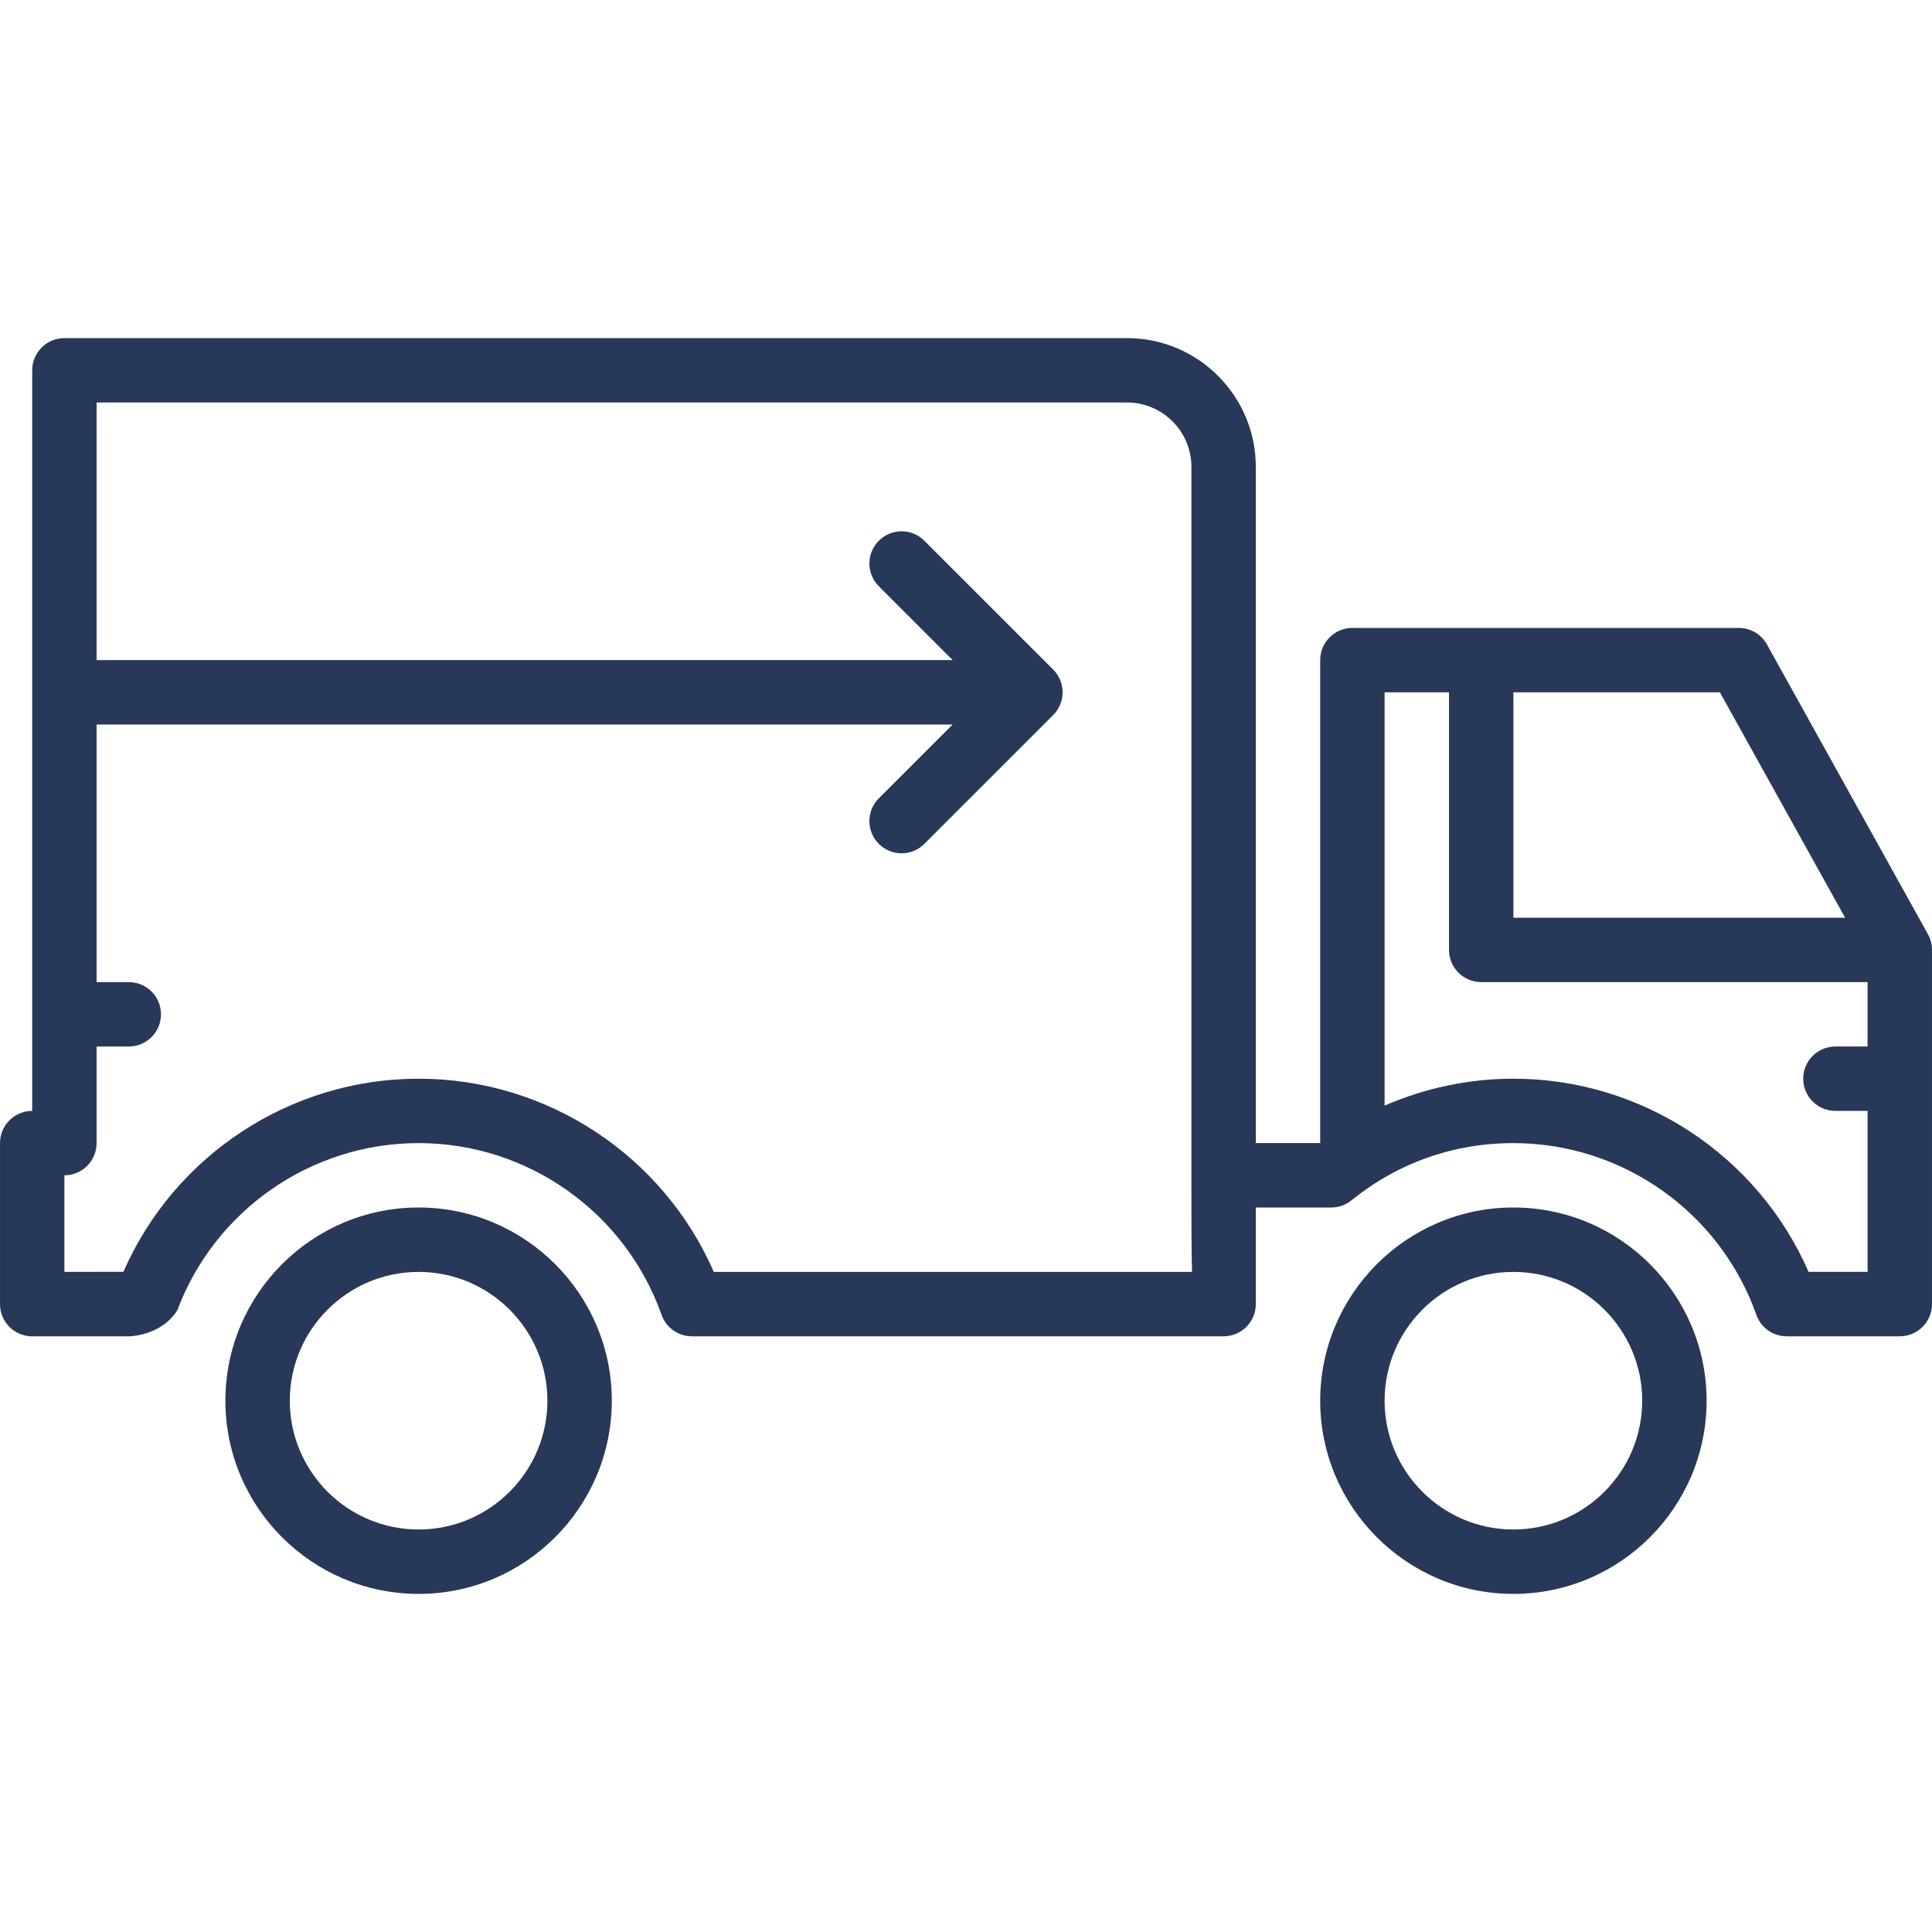 <!DOCTYPE svg PUBLIC "-//W3C//DTD SVG 1.1//EN" "http://www.w3.org/Graphics/SVG/1.1/DTD/svg11.dtd">
<!-- Uploaded to: SVG Repo, www.svgrepo.com, Transformed by: SVG Repo Mixer Tools -->
<svg fill="#283858" height="800px" width="800px" version="1.1" id="Layer_1" xmlns="http://www.w3.org/2000/svg" xmlns:xlink="http://www.w3.org/1999/xlink" viewBox="0 0 512 512" xml:space="preserve">
<g id="SVGRepo_bgCarrier" stroke-width="0"/>
<g id="SVGRepo_tracerCarrier" stroke-linecap="round" stroke-linejoin="round"/>
<g id="SVGRepo_iconCarrier"> <g> <g> <path d="M401.067,320c-28.237,0-51.2,22.963-51.2,51.2c0,28.237,22.963,51.2,51.2,51.2c28.237,0,51.2-22.963,51.2-51.2 C452.267,342.963,429.303,320,401.067,320z M401.067,405.333c-18.825,0-34.133-15.309-34.133-34.133s15.309-34.133,34.133-34.133 c18.825,0,34.133,15.309,34.133,34.133S419.891,405.333,401.067,405.333z"/> </g> </g> <g> <g> <path d="M110.933,320c-28.237,0-51.2,22.963-51.2,51.2c0,28.237,22.963,51.2,51.2,51.2s51.2-22.963,51.2-51.2 C162.133,342.963,139.17,320,110.933,320z M110.933,405.333c-18.825,0-34.133-15.309-34.133-34.133s15.309-34.133,34.133-34.133 s34.133,15.309,34.133,34.133S129.758,405.333,110.933,405.333z"/> </g> </g> <g> <g> <path d="M510.925,247.586l-42.667-76.8c-1.502-2.705-4.361-4.386-7.458-4.386H358.4c-4.71,0-8.533,3.823-8.533,8.533v128H332.8 c0-64.435,0-179.2,0-179.2c0-18.825-15.309-34.133-34.133-34.133h-281.6c-4.71,0-8.533,3.823-8.533,8.533V294.4 c-4.71,0-8.533,3.823-8.533,8.533v42.675c0,2.27,0.896,4.437,2.5,6.042c1.604,1.596,3.772,2.492,6.033,2.492h0.009l25.591-0.008 c0,0,8.533,0,12.868-6.929c9.958-26.53,35.482-44.271,63.932-44.271c28.894,0,54.758,18.287,64.384,45.508 c1.203,3.413,4.429,5.692,8.047,5.692h140.902c4.71,0,8.533-3.823,8.533-8.533c0-0.008,0-0.026,0-0.043c0-0.529,0-10.394,0-25.557 h19.994c1.954,0,3.849-0.674,5.367-1.903c12.262-9.924,27.093-15.164,42.906-15.164c28.894,0,54.758,18.287,64.384,45.508 c1.203,3.413,4.429,5.692,8.047,5.692h29.969c4.71,0,8.533-3.823,8.533-8.533v-93.867 C512,250.283,511.633,248.858,510.925,247.586z M189.167,337.075v-0.009c-13.474-30.865-44.177-51.2-78.234-51.2 c-34.048,0-64.742,20.326-78.225,51.174c-4.429,0.009-10.633,0.017-15.642,0.026v-25.6c4.71,0,8.533-3.823,8.533-8.533v-25.6 h8.533c4.71,0,8.533-3.823,8.533-8.533s-3.823-8.533-8.533-8.533H25.6V192h226.867L232.9,211.567 c-3.337,3.336-3.337,8.73,0,12.066c1.664,1.664,3.849,2.5,6.033,2.5c2.185,0,4.369-0.836,6.033-2.5L279.1,189.5 c3.337-3.337,3.337-8.73,0-12.066L244.966,143.3c-3.337-3.336-8.73-3.336-12.066,0c-3.336,3.337-3.337,8.73,0,12.066 l19.567,19.567H25.6v-68.267h273.067c9.412,0,17.067,7.654,17.067,17.067v187.204c0,11.503,0,19.942,0.162,26.138H189.167z M401.067,183.467h54.716l33.186,59.733h-87.902V183.467z M494.933,277.333H486.4c-4.71,0-8.533,3.823-8.533,8.533 c0,4.71,3.823,8.533,8.533,8.533h8.533v42.667H479.3c-13.474-30.865-44.177-51.2-78.234-51.2c-11.793,0-23.433,2.475-34.133,7.134 V183.467H384v68.267c0,4.71,3.823,8.533,8.533,8.533h102.4V277.333z"/> </g> </g> </g>
</svg>